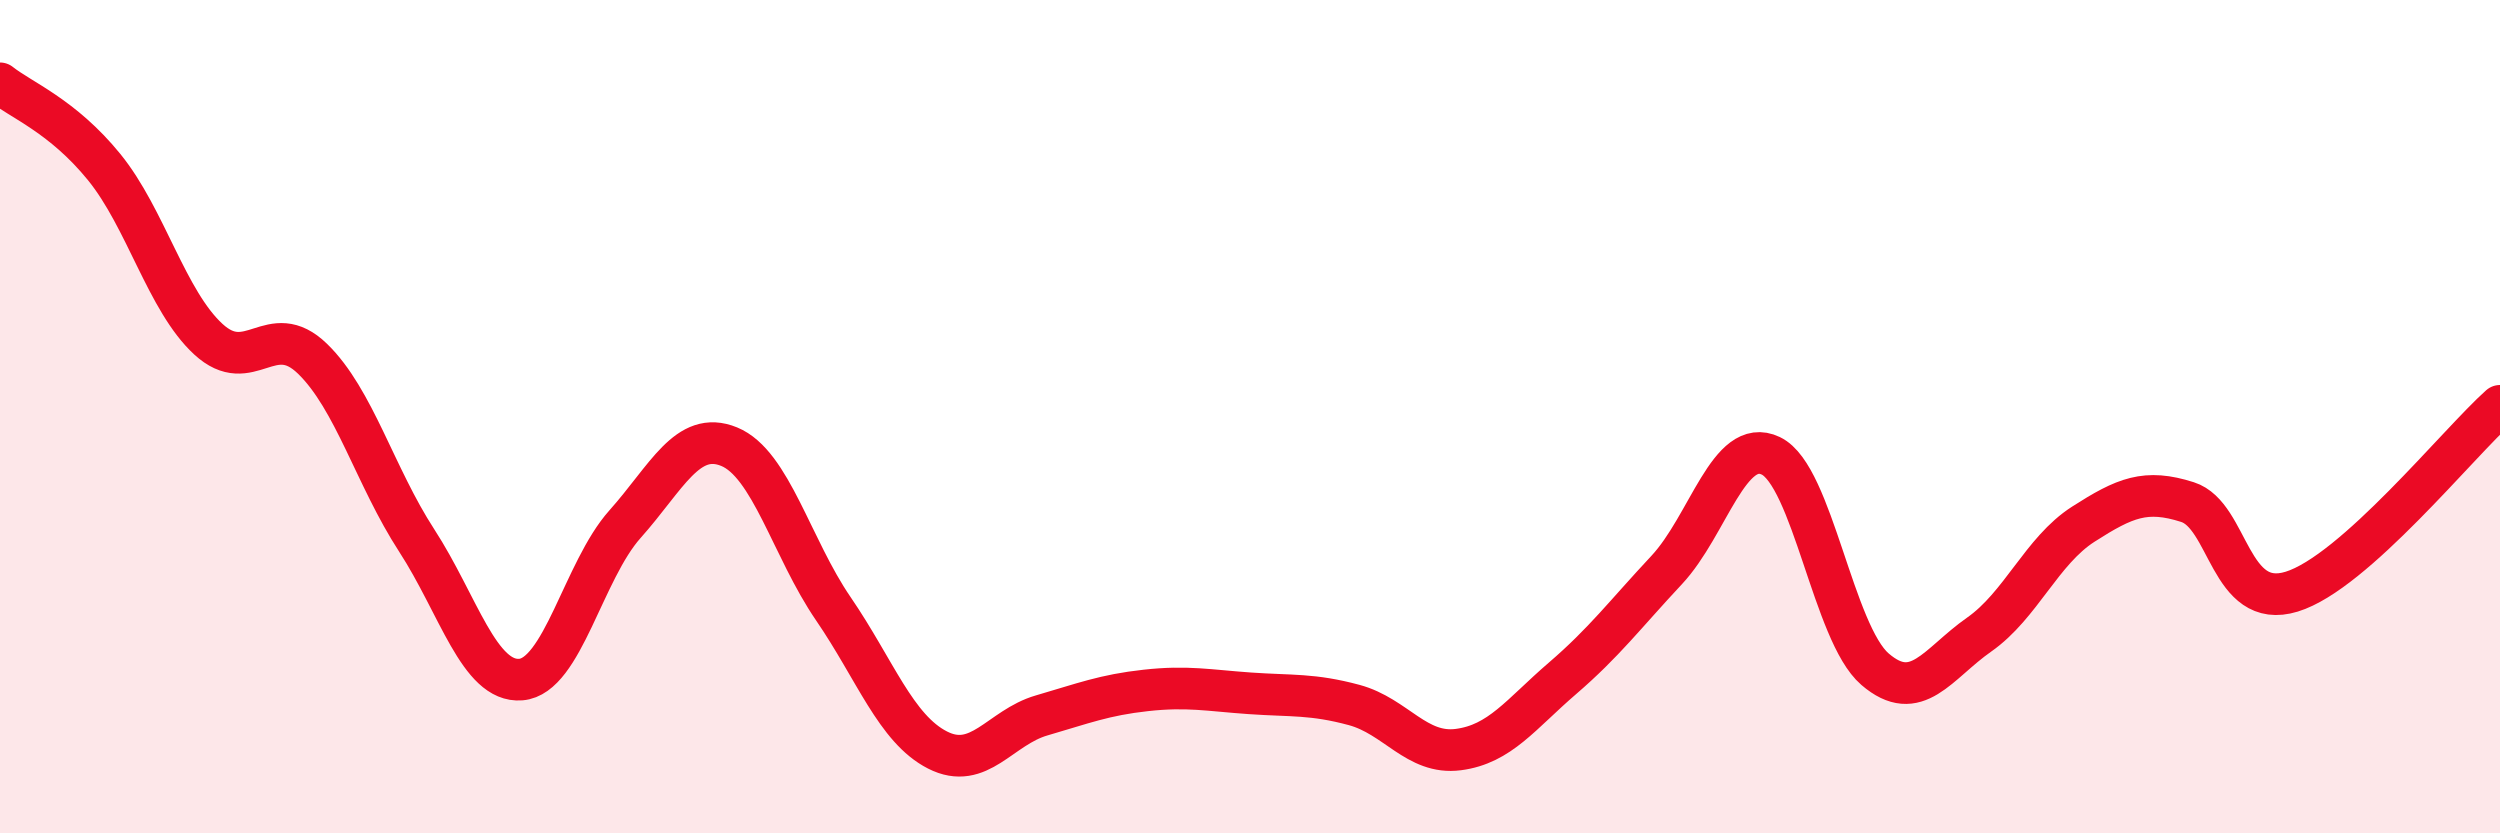 
    <svg width="60" height="20" viewBox="0 0 60 20" xmlns="http://www.w3.org/2000/svg">
      <path
        d="M 0,2 C 0.5,2.4 1.5,2.78 2.5,4.01 C 3.5,5.24 4,7.22 5,8.14 C 6,9.06 6.5,7.64 7.5,8.61 C 8.5,9.58 9,11.43 10,12.97 C 11,14.51 11.5,16.39 12.5,16.31 C 13.5,16.23 14,13.7 15,12.58 C 16,11.46 16.5,10.31 17.5,10.72 C 18.5,11.13 19,13.15 20,14.61 C 21,16.07 21.5,17.49 22.5,18 C 23.5,18.51 24,17.46 25,17.17 C 26,16.88 26.5,16.68 27.5,16.57 C 28.5,16.46 29,16.57 30,16.64 C 31,16.71 31.5,16.65 32.5,16.92 C 33.5,17.19 34,18.12 35,17.99 C 36,17.86 36.5,17.14 37.5,16.28 C 38.5,15.42 39,14.75 40,13.68 C 41,12.61 41.5,10.46 42.5,10.94 C 43.5,11.42 44,15.2 45,16.06 C 46,16.92 46.5,15.93 47.5,15.23 C 48.5,14.53 49,13.22 50,12.58 C 51,11.94 51.5,11.73 52.5,12.05 C 53.5,12.37 53.5,14.66 55,14.2 C 56.5,13.74 59,10.63 60,9.74L60 20L0 20Z"
        fill="#EB0A25"
        opacity="0.1"
        stroke-linecap="round"
        stroke-linejoin="round"
      />
      <path
        d="M 0,2 C 0.5,2.4 1.5,2.78 2.5,4.01 C 3.5,5.24 4,7.22 5,8.14 C 6,9.06 6.5,7.64 7.5,8.61 C 8.5,9.58 9,11.43 10,12.97 C 11,14.51 11.5,16.39 12.5,16.31 C 13.5,16.23 14,13.7 15,12.58 C 16,11.46 16.5,10.31 17.5,10.72 C 18.5,11.13 19,13.15 20,14.61 C 21,16.07 21.5,17.49 22.5,18 C 23.5,18.51 24,17.46 25,17.17 C 26,16.88 26.5,16.68 27.5,16.57 C 28.5,16.46 29,16.57 30,16.64 C 31,16.71 31.5,16.65 32.5,16.92 C 33.5,17.19 34,18.12 35,17.99 C 36,17.86 36.5,17.14 37.5,16.28 C 38.5,15.42 39,14.75 40,13.68 C 41,12.61 41.5,10.46 42.5,10.94 C 43.5,11.42 44,15.2 45,16.06 C 46,16.92 46.5,15.93 47.5,15.23 C 48.5,14.53 49,13.22 50,12.58 C 51,11.94 51.5,11.73 52.5,12.05 C 53.5,12.37 53.5,14.66 55,14.2 C 56.5,13.74 59,10.63 60,9.74"
        stroke="#EB0A25"
        stroke-width="1"
        fill="none"
        stroke-linecap="round"
        stroke-linejoin="round"
      />
    </svg>
  